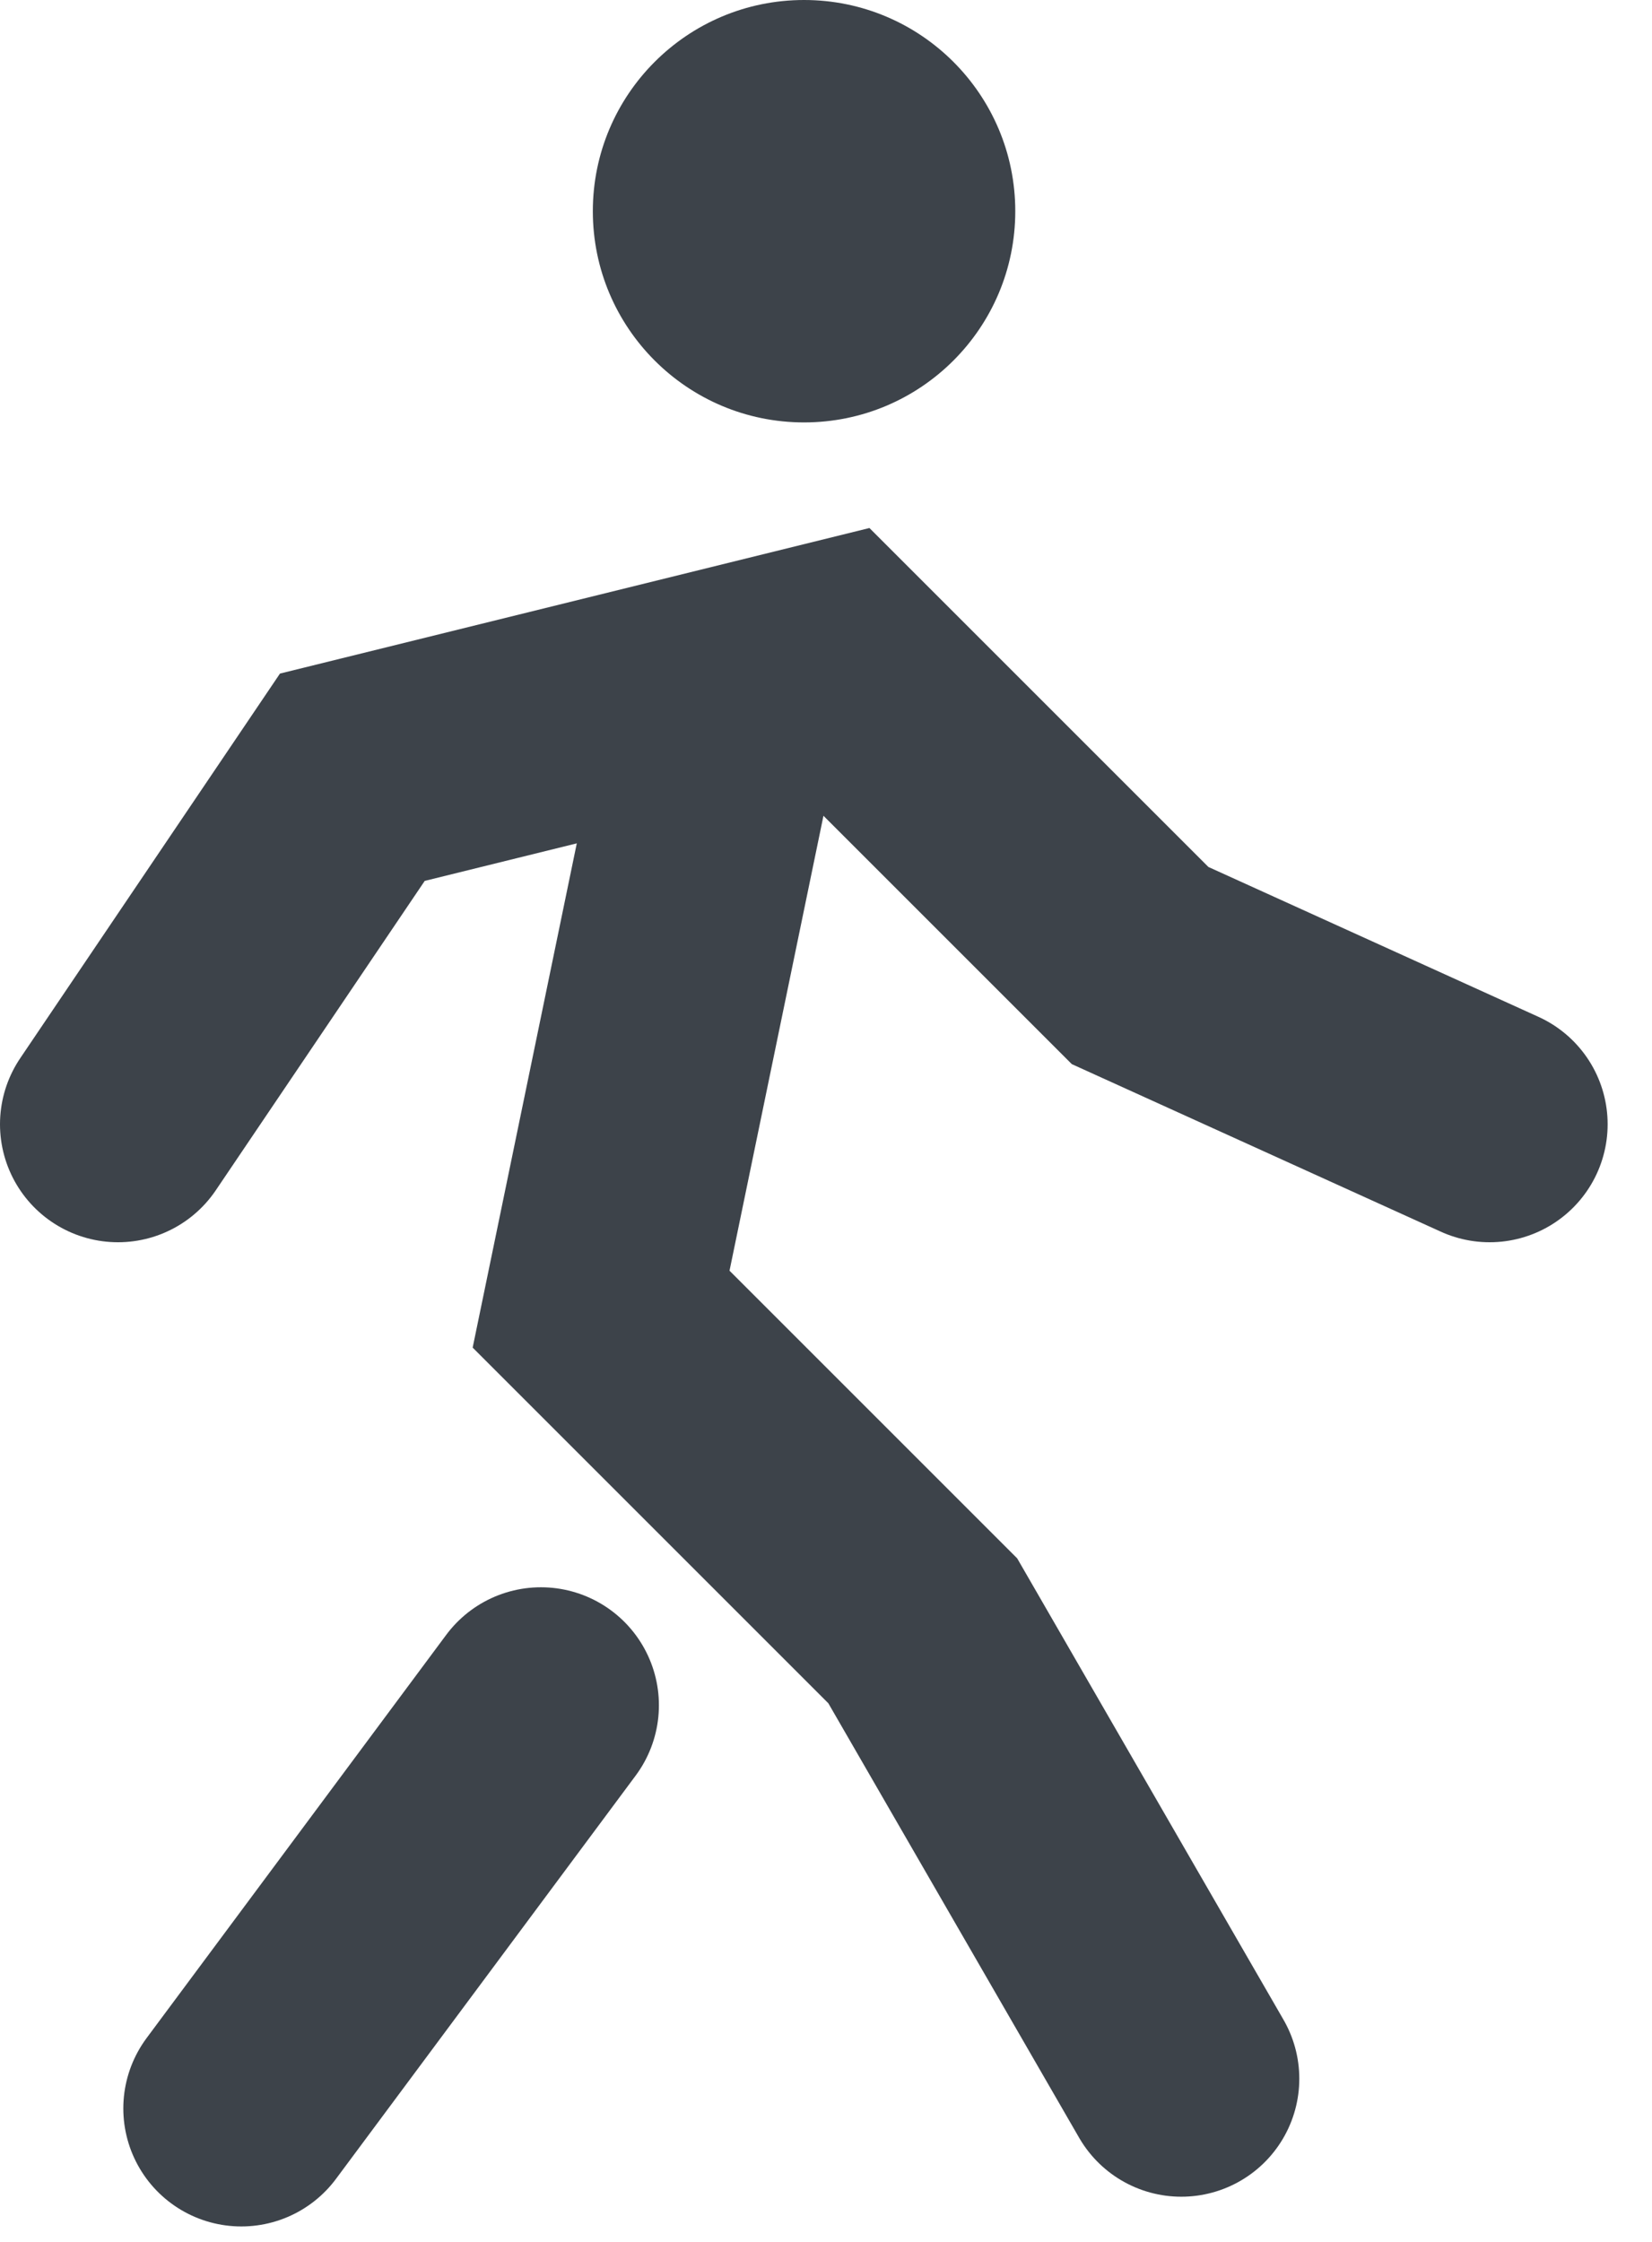 <svg width="14" height="19" viewBox="0 0 14 19" fill="none" xmlns="http://www.w3.org/2000/svg">
<circle cx="6.814" cy="1.79" r="1.79" fill="#3D434A"/>
<path d="M1 9.528L2.986 6.587L7.06 5.581L9.662 8.183L12.624 9.528M2.045 17.869L4.584 14.452" stroke="#3D434A" stroke-width="2" stroke-linecap="round"/>
<path d="M10.011 17.617L7.82 13.821L5.094 11.095L6.094 6.252" stroke="#3D434A" stroke-width="2" stroke-linecap="round"/>
</svg>
